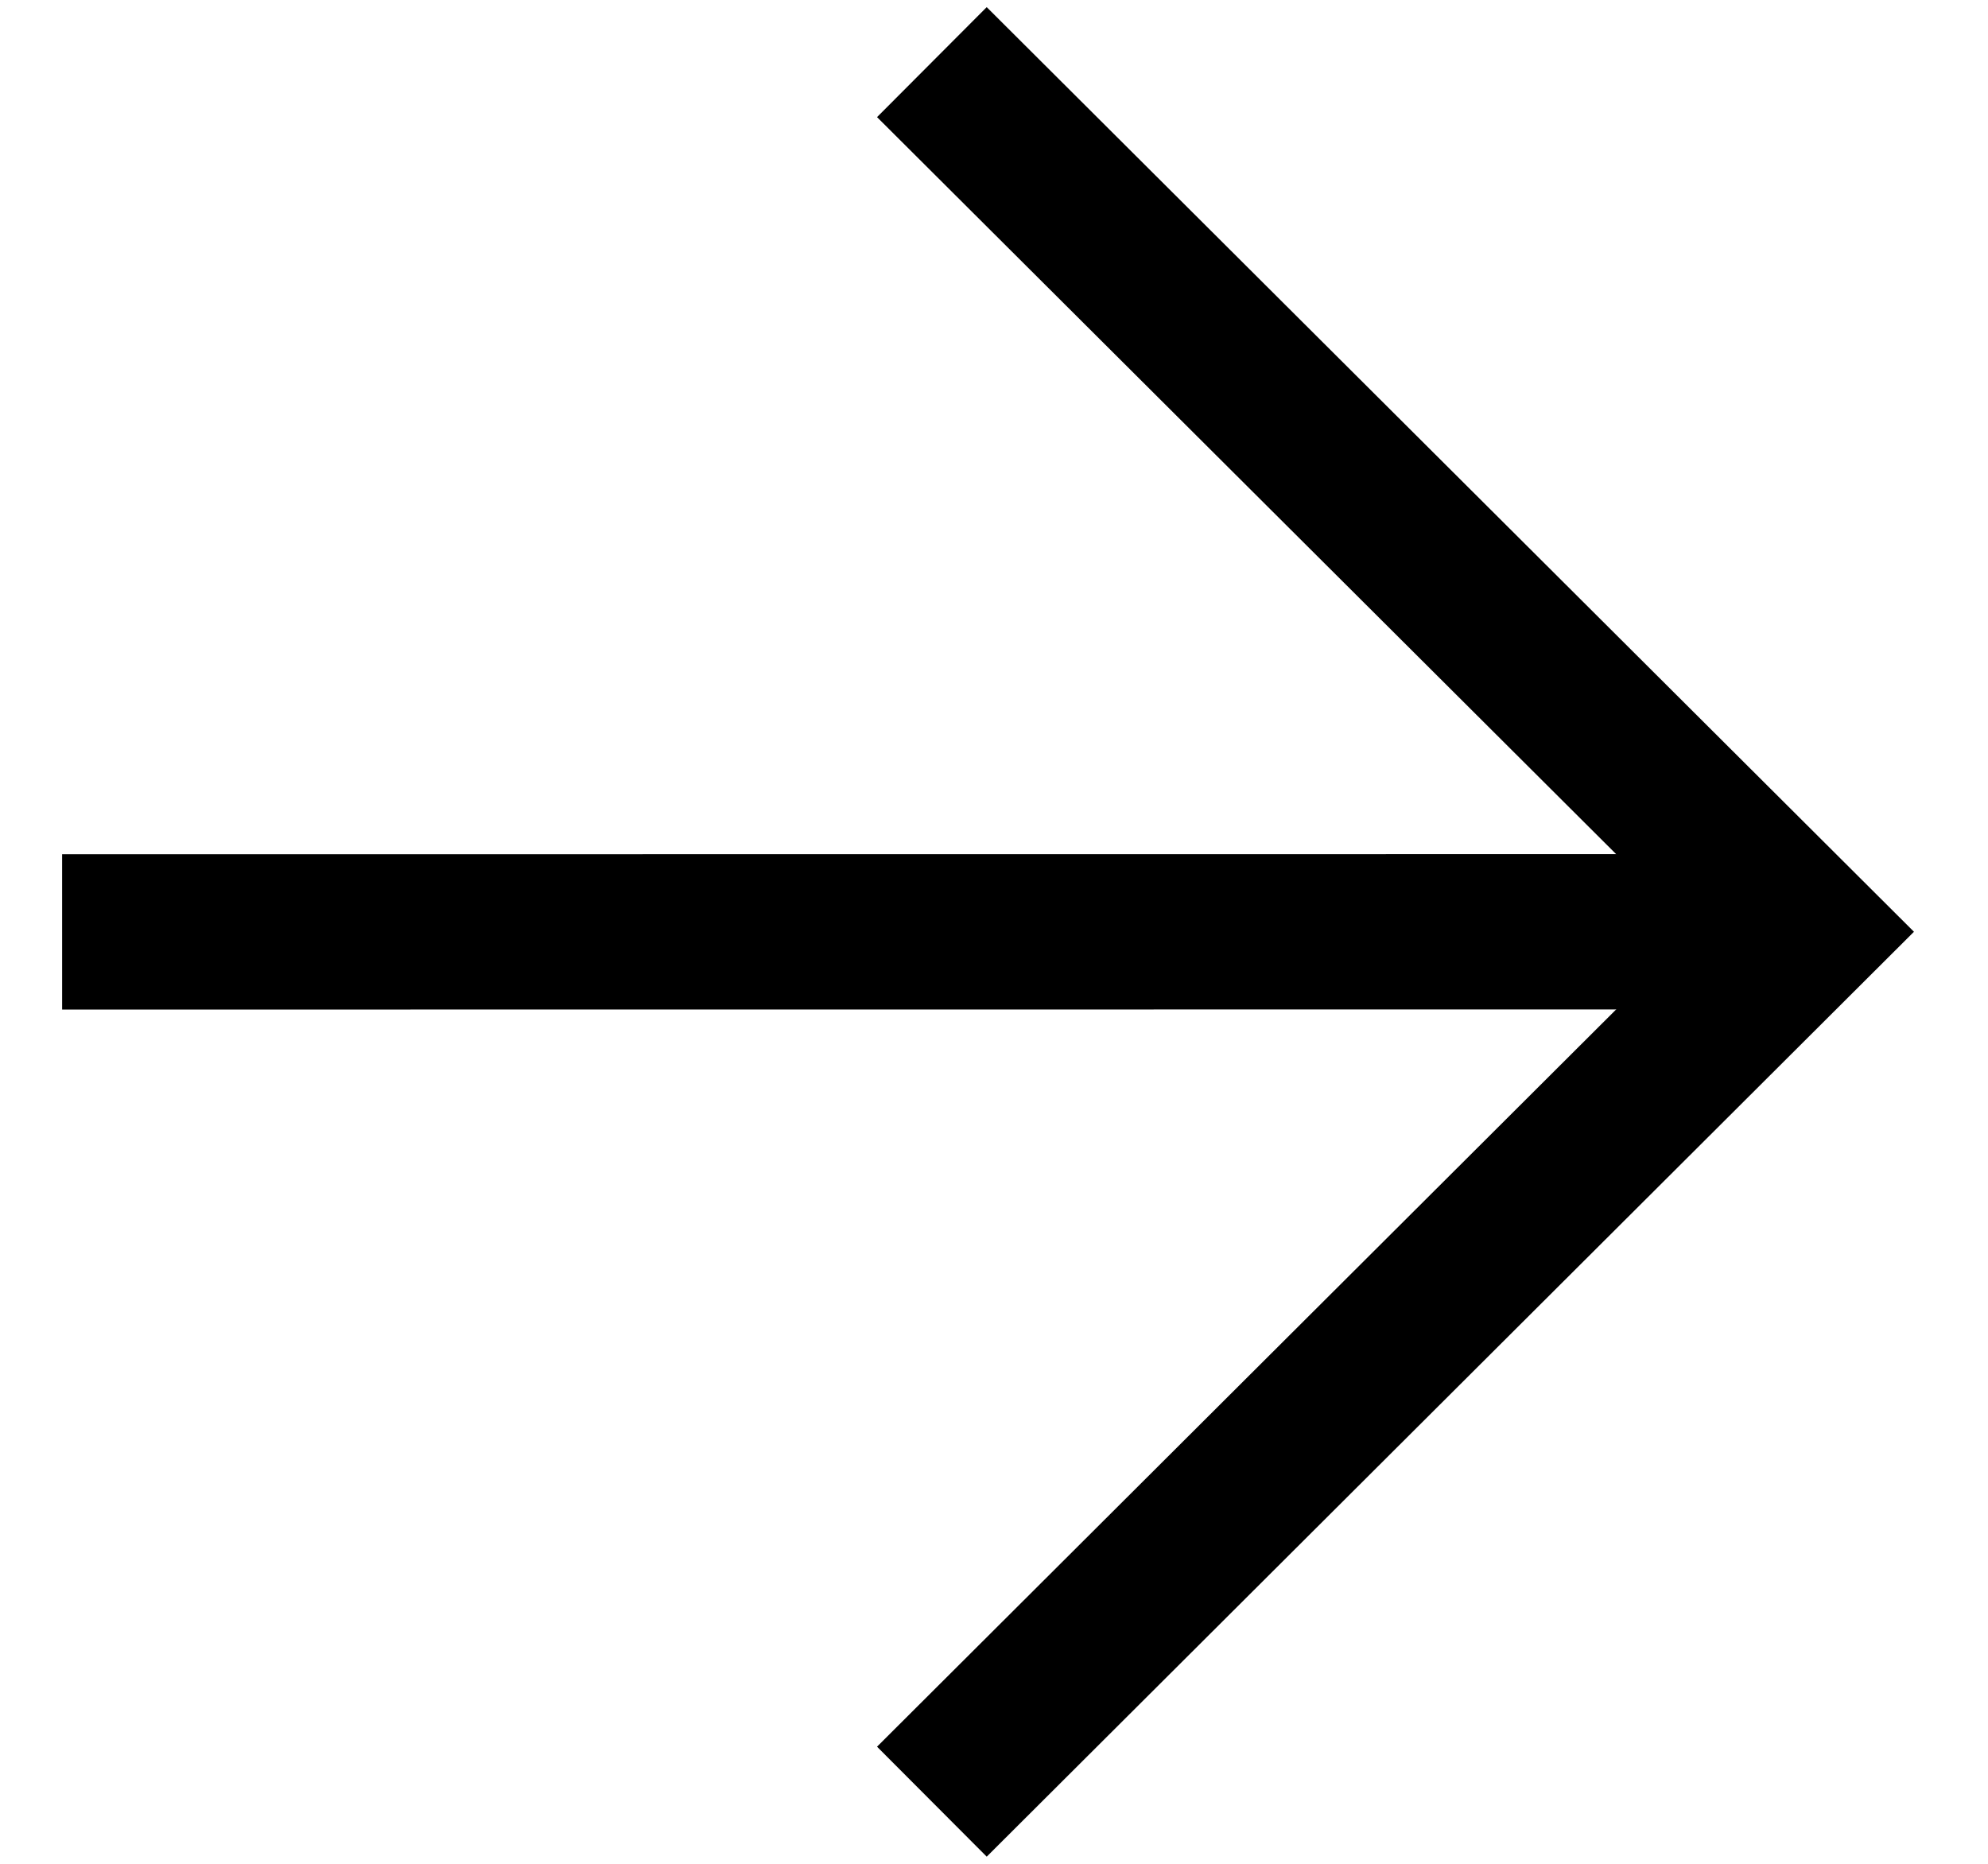 <?xml version="1.0" encoding="UTF-8"?><svg id="a" xmlns="http://www.w3.org/2000/svg" viewBox="0 0 16 15"><polyline points="7.5 .5 14.519 7.499 7.5 14.5" fill="none" stroke="#000" stroke-miterlimit="10" stroke-width="1.25"/><line x1=".5" y1="7.5" x2="14.519" y2="7.499" fill="none" stroke="#000" stroke-miterlimit="10" stroke-width="1.25"/></svg>